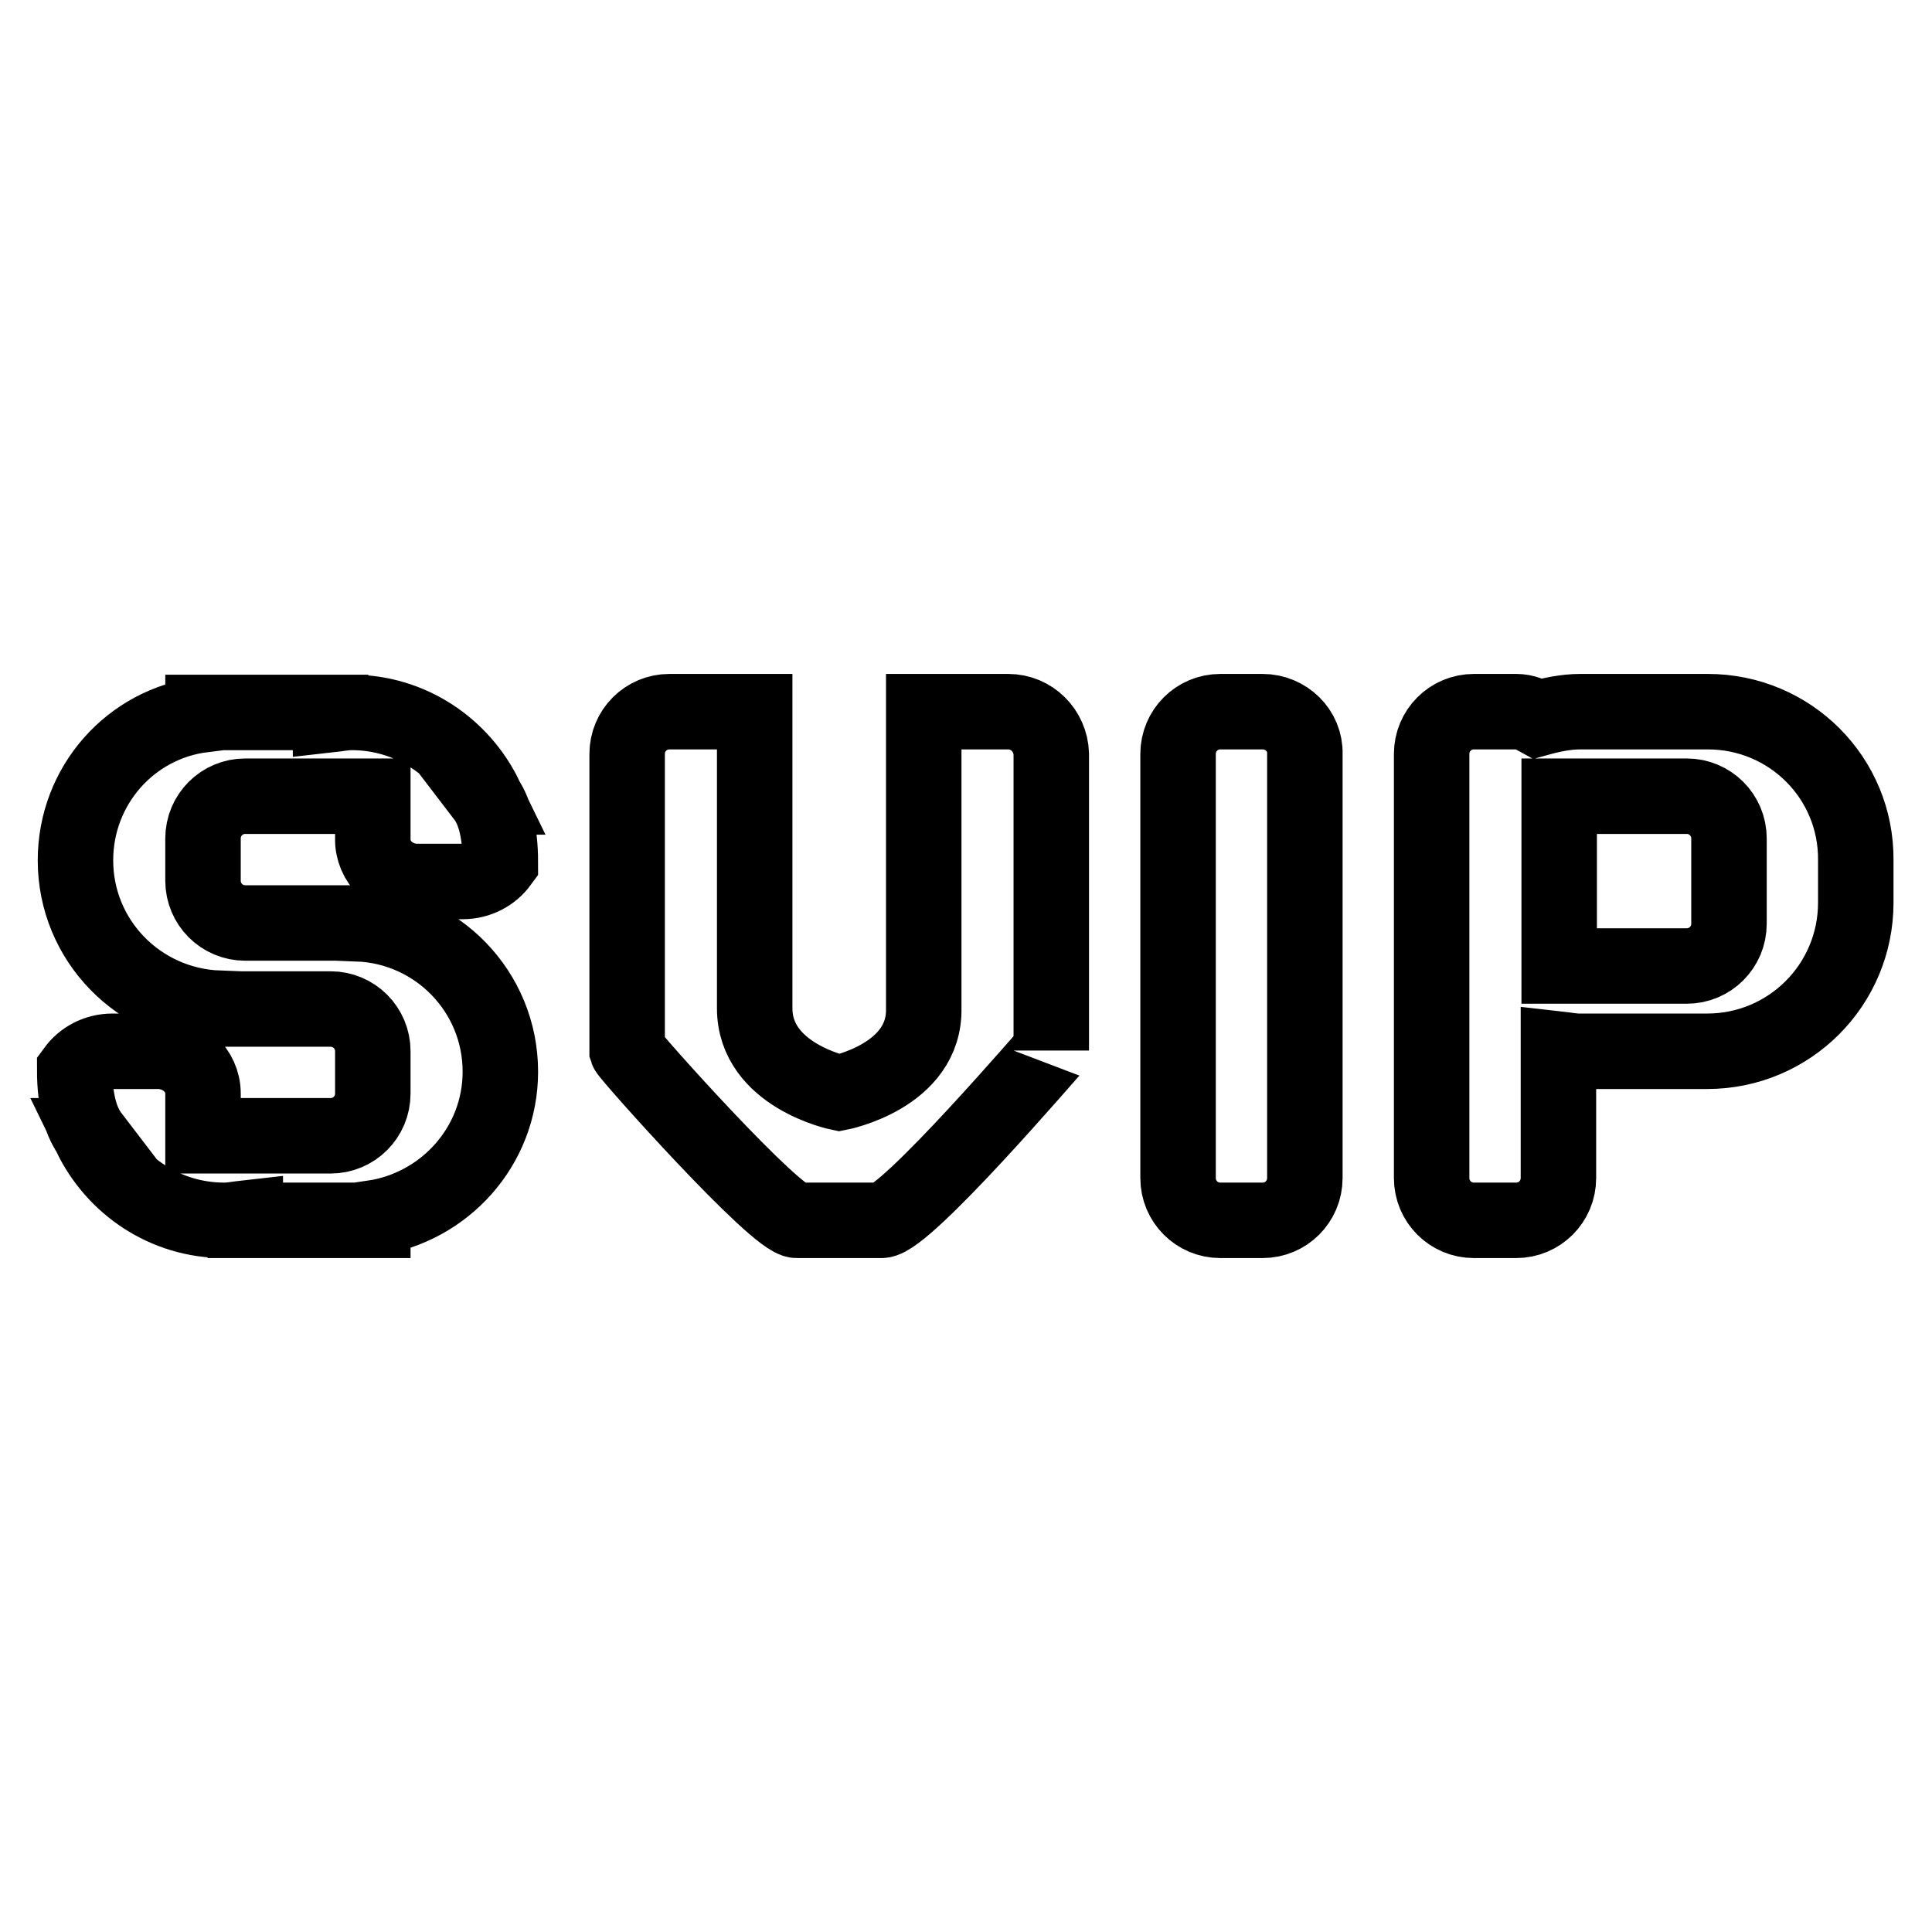 <?xml version="1.0" encoding="utf-8"?>
<!-- Svg Vector Icons : http://www.onlinewebfonts.com/icon -->
<!DOCTYPE svg PUBLIC "-//W3C//DTD SVG 1.1//EN" "http://www.w3.org/Graphics/SVG/1.1/DTD/svg11.dtd">
<svg version="1.1" xmlns="http://www.w3.org/2000/svg" xmlns:xlink="http://www.w3.org/1999/xlink" x="0px" y="0px" viewBox="0 0 256 256" enable-background="new 0 0 256 256" xml:space="preserve">
<g> <path stroke-width="10" fill-opacity="0" stroke="#000000"  d="M167.3,94.3h-5.6c-3.1,0-5.6,2.5-5.6,5.6v56.2c0,3.1,2.5,5.6,5.6,5.6h5.6c3.1,0,5.6-2.5,5.6-5.6V99.9 C173,96.8,170.4,94.3,167.3,94.3z M133.6,94.3h-11.2c0,0,0,32.7,0,39.3c0.2,9-11.2,11.2-11.2,11.2s-11.2-2.3-11.2-11.2 c0-7.7,0-39.3,0-39.3H88.7c-3.1,0-5.6,2.5-5.6,5.6v39.3c0.2,0.6,19.8,22.6,22.5,22.5h11.2c3.2,0,22.5-22.6,22.5-22.5V99.9 C139.2,96.8,136.7,94.3,133.6,94.3z M226.3,94.3h-16.9c-1.9,0-3.8,0.4-5.6,0.9c-0.9-0.5-1.8-0.9-2.9-0.9h-5.6 c-3.1,0-5.6,2.5-5.6,5.6v56.2c0,3.1,2.5,5.6,5.6,5.6h5.6c3.1,0,5.6-2.5,5.6-5.6V139c0.9,0.1,1.8,0.3,2.8,0.3h16.9 c10.9,0,19.7-8.8,19.7-19.7V114C246,103.1,237.2,94.3,226.3,94.3z M229.1,122.4c0,3.1-2.5,5.6-5.6,5.6h-16.9v-22.5h16.9 c3.1,0,5.6,2.5,5.6,5.6V122.4z M55.3,116.8h6c2.1,0,3.9-1,5-2.5c0-4.2-0.8-7-2.1-8.7h0.1c-3.2-6.6-9.9-11.2-17.7-11.2 c-1,0-1.9,0.2-2.8,0.3v-0.3H26.9v0.3C17.3,95.9,10,104.1,10,114c0,10.6,8.4,19.2,19,19.6c0,0,0,0,0,0.1h14.8c3.1,0,5.6,2.5,5.6,5.6 v5.6c0,3.1-2.5,5.6-5.6,5.6H26.9v-5.6c0-3.1-2.7-5.6-6-5.6h-6c-2.1,0-3.9,1-5,2.5c0,4.3,0.9,7,2.2,8.7H12 c3.2,6.6,9.9,11.2,17.7,11.2c1,0,1.9-0.2,2.8-0.3v0.3h16.9v-0.3c9.5-1.4,16.9-9.5,16.9-19.4c0-10.6-8.4-19.2-18.9-19.6 c0,0,0-0.1,0-0.1H32.5c-3.1,0-5.6-2.5-5.6-5.6v-5.6c0-3.1,2.5-5.6,5.6-5.6h16.9v5.6C49.3,114.2,52,116.8,55.3,116.8z"/></g>
</svg>